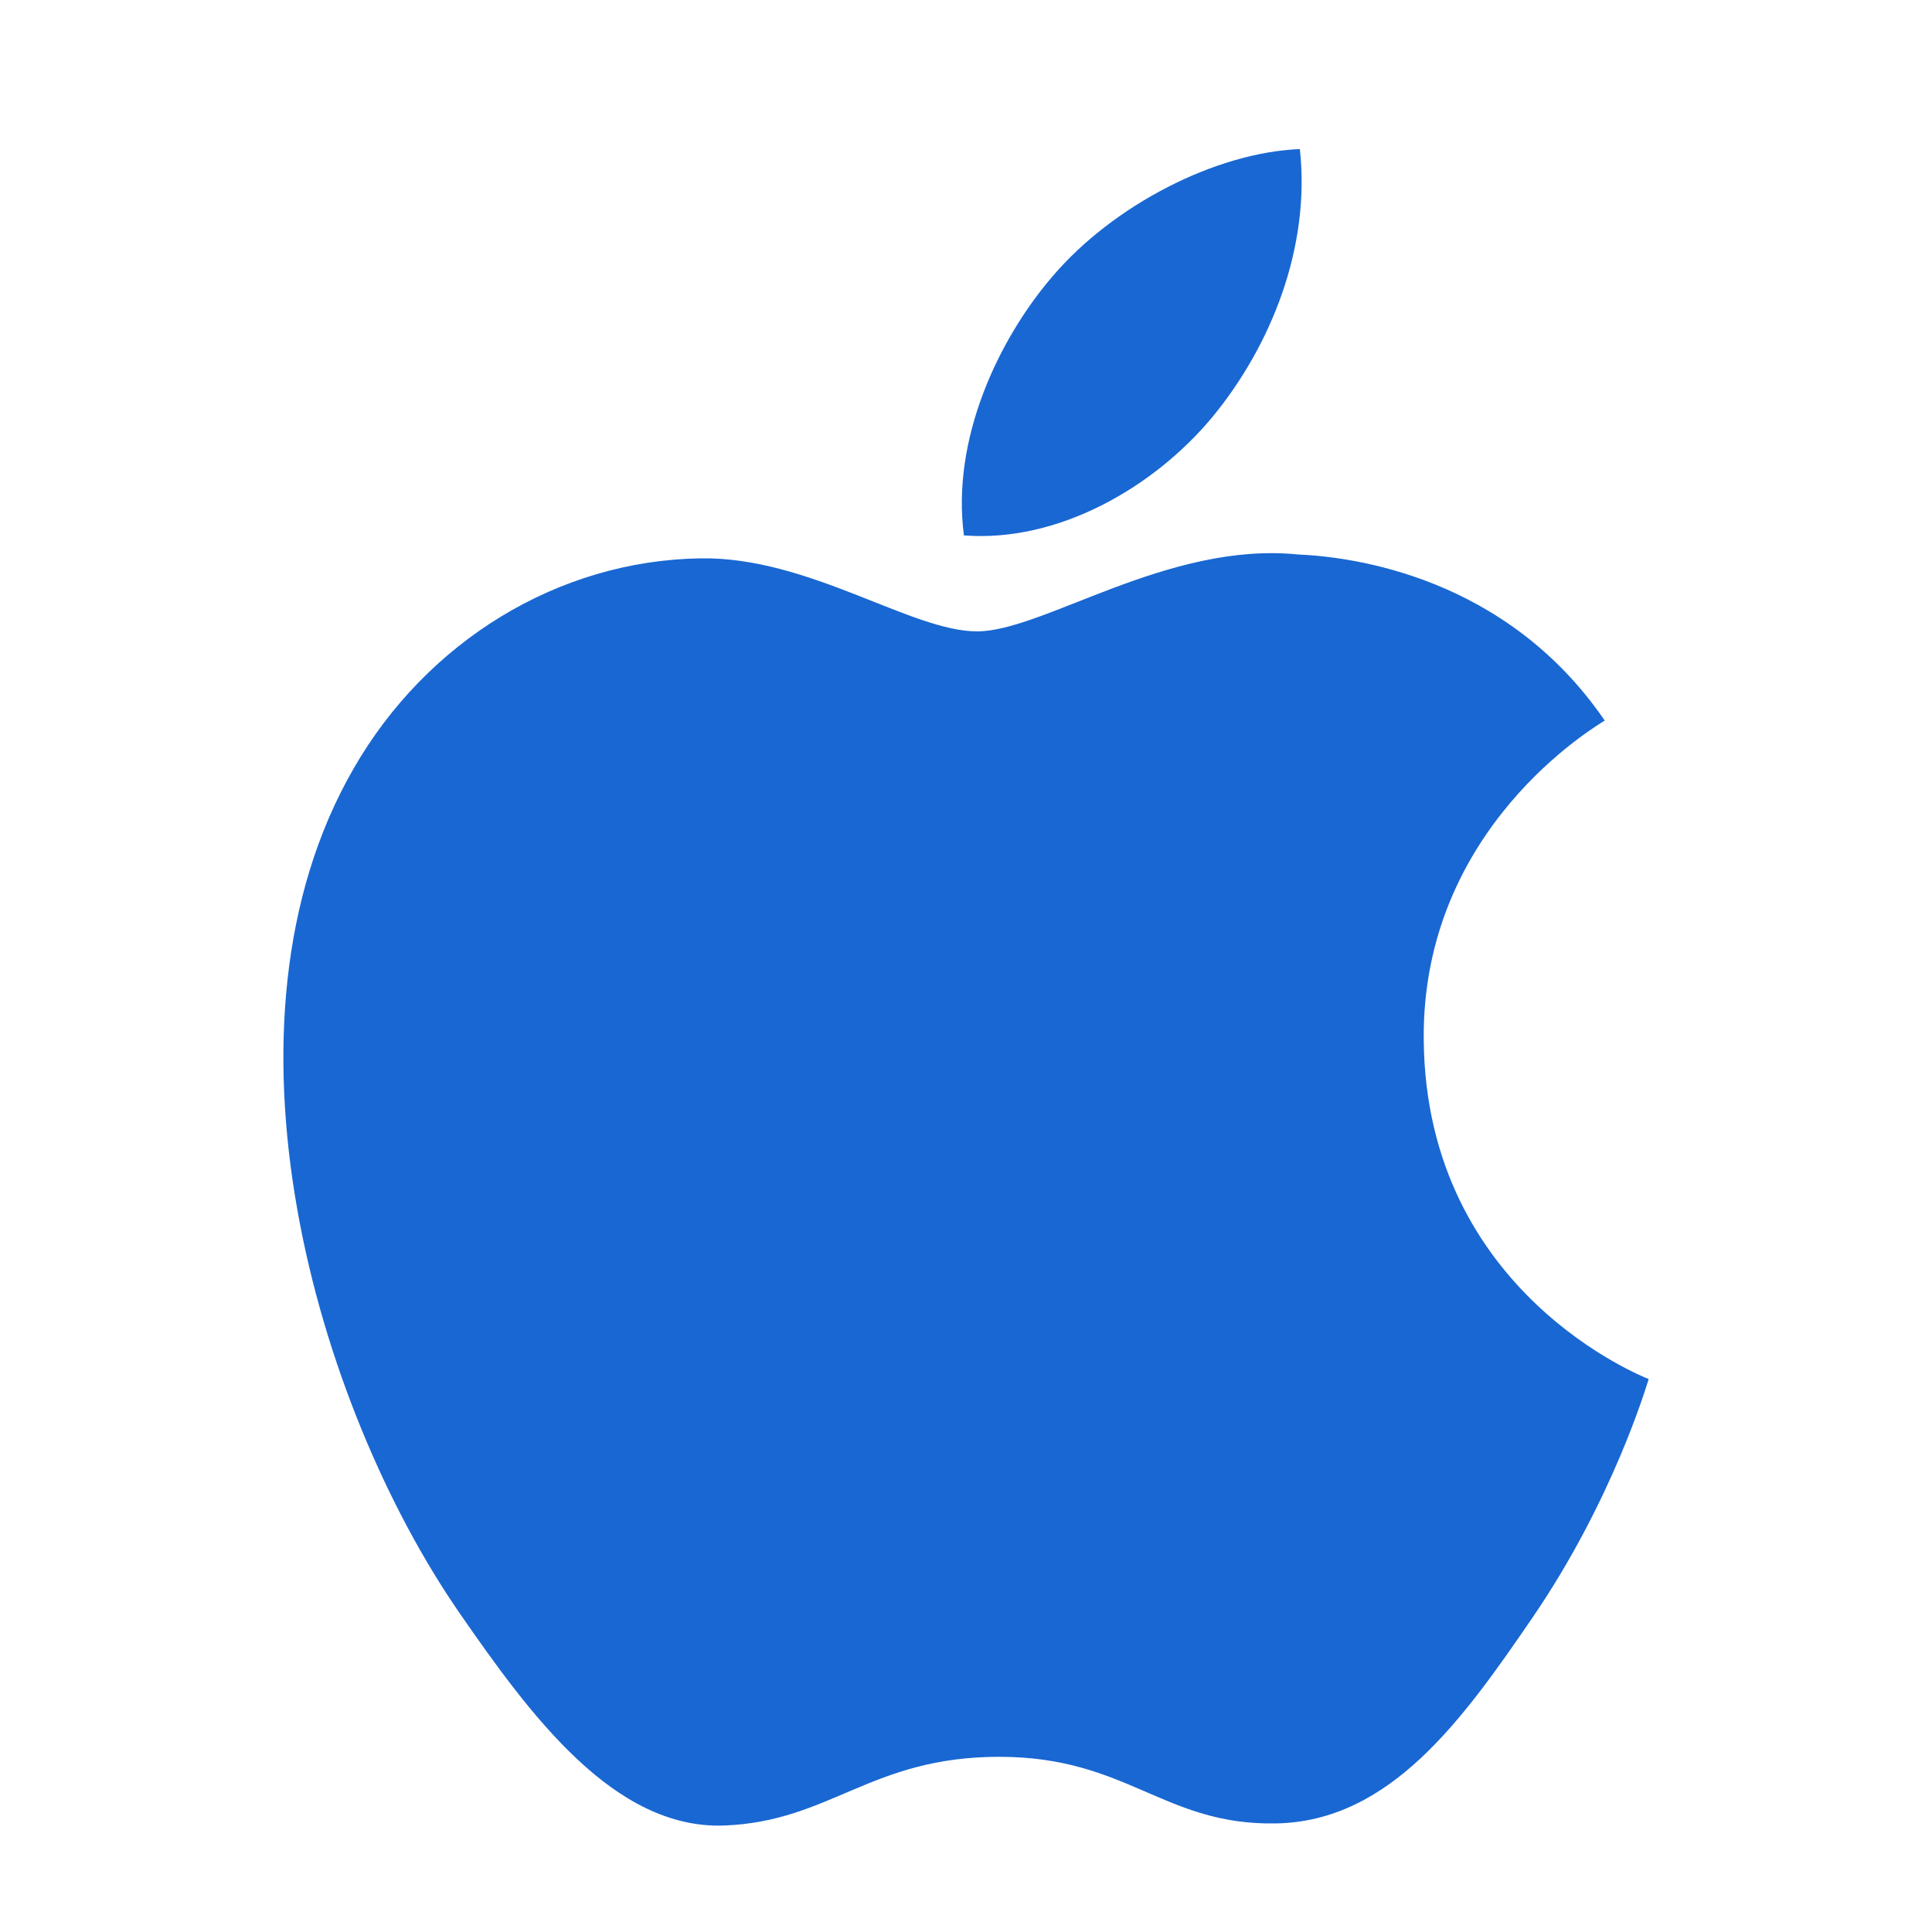 <svg fill="none" viewBox="0 0 25 25" height="25" width="25" xmlns="http://www.w3.org/2000/svg">
<path fill="#1967d2" d="M18.423 13.457C18.395 10.709 20.664 9.391 20.765 9.324C19.49 7.46 17.504 7.205 16.797 7.175C15.108 7.004 13.5 8.17 12.643 8.17C11.788 8.17 10.464 7.201 9.064 7.225C7.222 7.253 5.523 8.297 4.575 9.946C2.662 13.265 4.086 18.184 5.95 20.878C6.862 22.195 7.949 23.677 9.375 23.622C10.749 23.568 11.268 22.733 12.93 22.733C14.591 22.733 15.058 23.622 16.512 23.595C17.99 23.568 18.927 22.253 19.831 20.931C20.877 19.401 21.308 17.92 21.334 17.845C21.301 17.83 18.452 16.738 18.423 13.457Z"></path>
<path fill="#1967d2" d="M15.691 5.393C16.447 4.474 16.96 3.199 16.82 1.929C15.729 1.973 14.408 2.654 13.624 3.571C12.922 4.385 12.308 5.681 12.473 6.928C13.69 7.023 14.932 6.309 15.691 5.393Z"></path>
<defs>
<linearGradient gradientUnits="userSpaceOnUse" y2="23.624" x2="12.5" y1="7.158" x1="12.5" id="paint0_linear_151_254">
<stop stop-color="#4D79C2"></stop>
<stop stop-color="#EC2F4B" offset="1"></stop>
</linearGradient>
<linearGradient gradientUnits="userSpaceOnUse" y2="6.937" x2="14.645" y1="1.929" x1="14.645" id="paint1_linear_151_254">
<stop stop-color="#4D79C2"></stop>
<stop stop-color="#EC2F4B" offset="1"></stop>
</linearGradient>
</defs>
</svg>